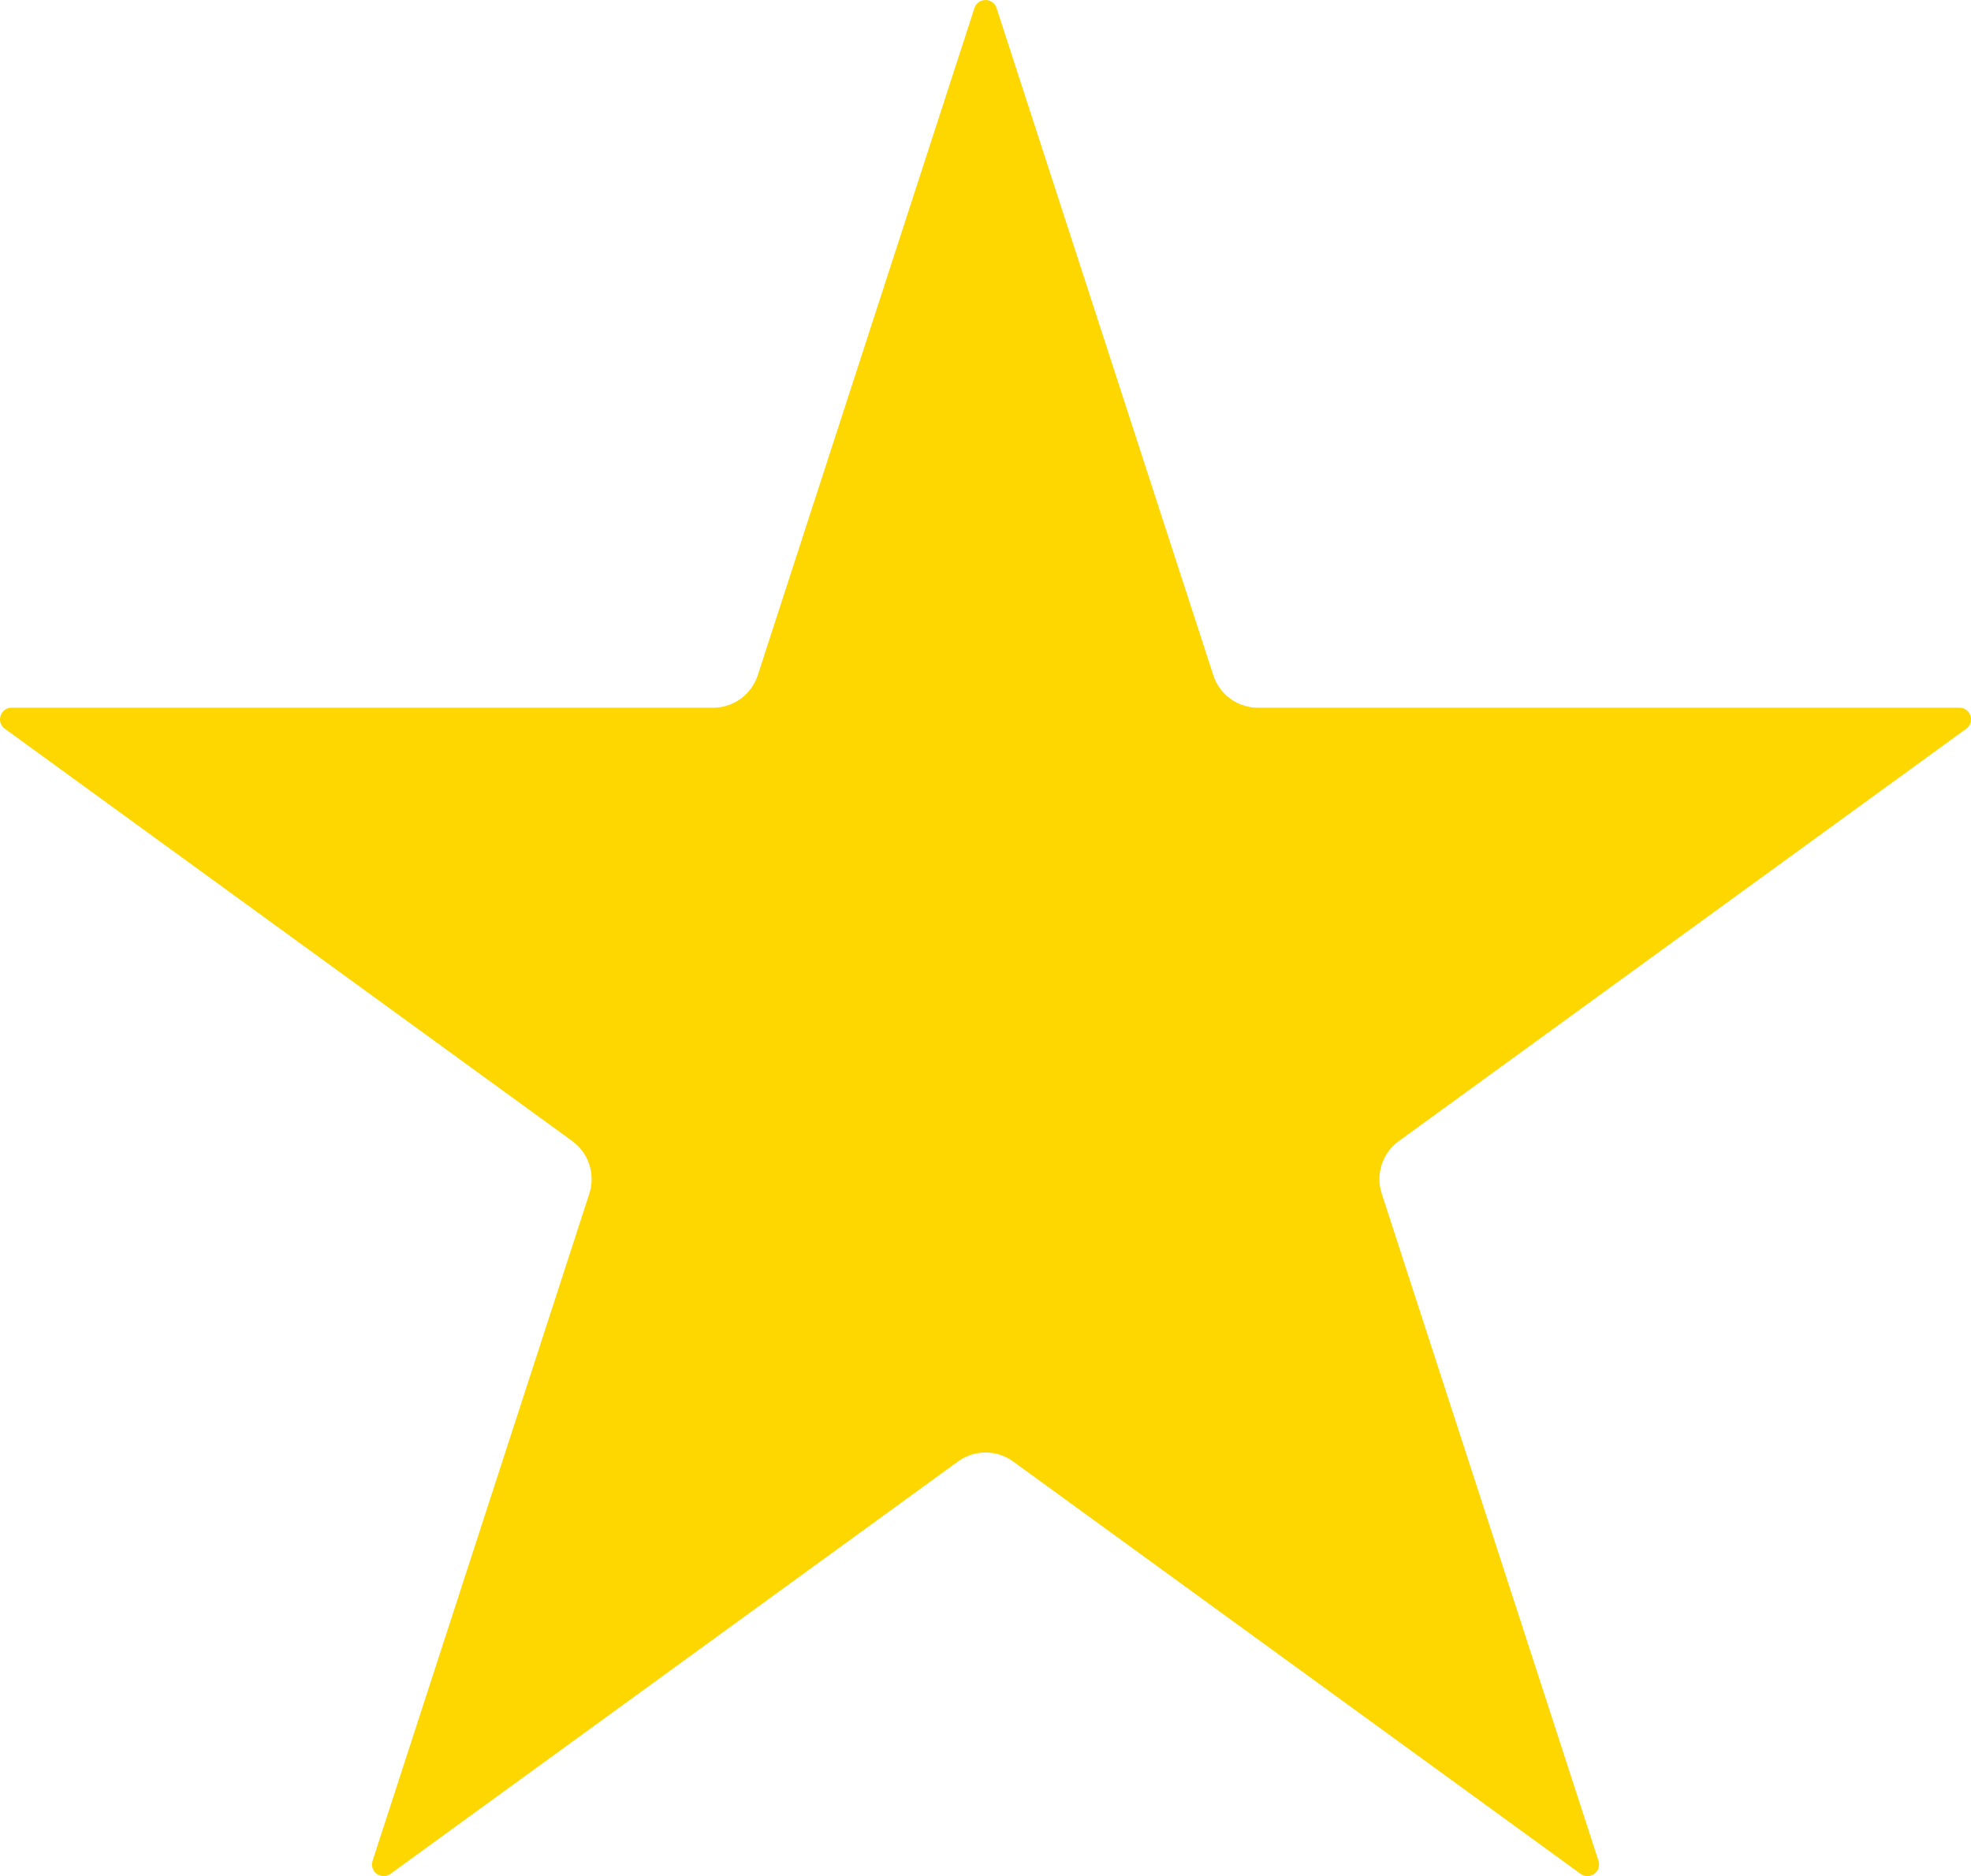 <?xml version="1.0" encoding="UTF-8"?>
<svg id="Layer_2" data-name="Layer 2" xmlns="http://www.w3.org/2000/svg" viewBox="0 0 380.26 361.87">
  <defs>
    <style>
      .cls-1 {
        fill: #fed700;
        stroke-width: 0px;
      }
    </style>
  </defs>
  <g id="Layer_1-2" data-name="Layer 1">
    <path class="cls-1" d="M192.26,1.55l41.82,128.7c1.21,3.73,4.69,6.26,8.62,6.26h135.32c2.17,0,3.07,2.78,1.32,4.05l-109.48,79.54c-3.18,2.31-4.5,6.4-3.29,10.13l41.82,128.7c.67,2.06-1.69,3.78-3.45,2.51l-109.48-79.54c-3.18-2.31-7.48-2.31-10.65,0l-109.48,79.54c-1.76,1.28-4.12-.44-3.45-2.51l41.82-128.7c1.21-3.73-.12-7.82-3.29-10.13L.93,140.56c-1.76-1.28-.85-4.05,1.32-4.05h135.32c3.93,0,7.4-2.53,8.62-6.26L188,1.55c.67-2.06,3.59-2.06,4.26,0Z"/>
  </g>
</svg>